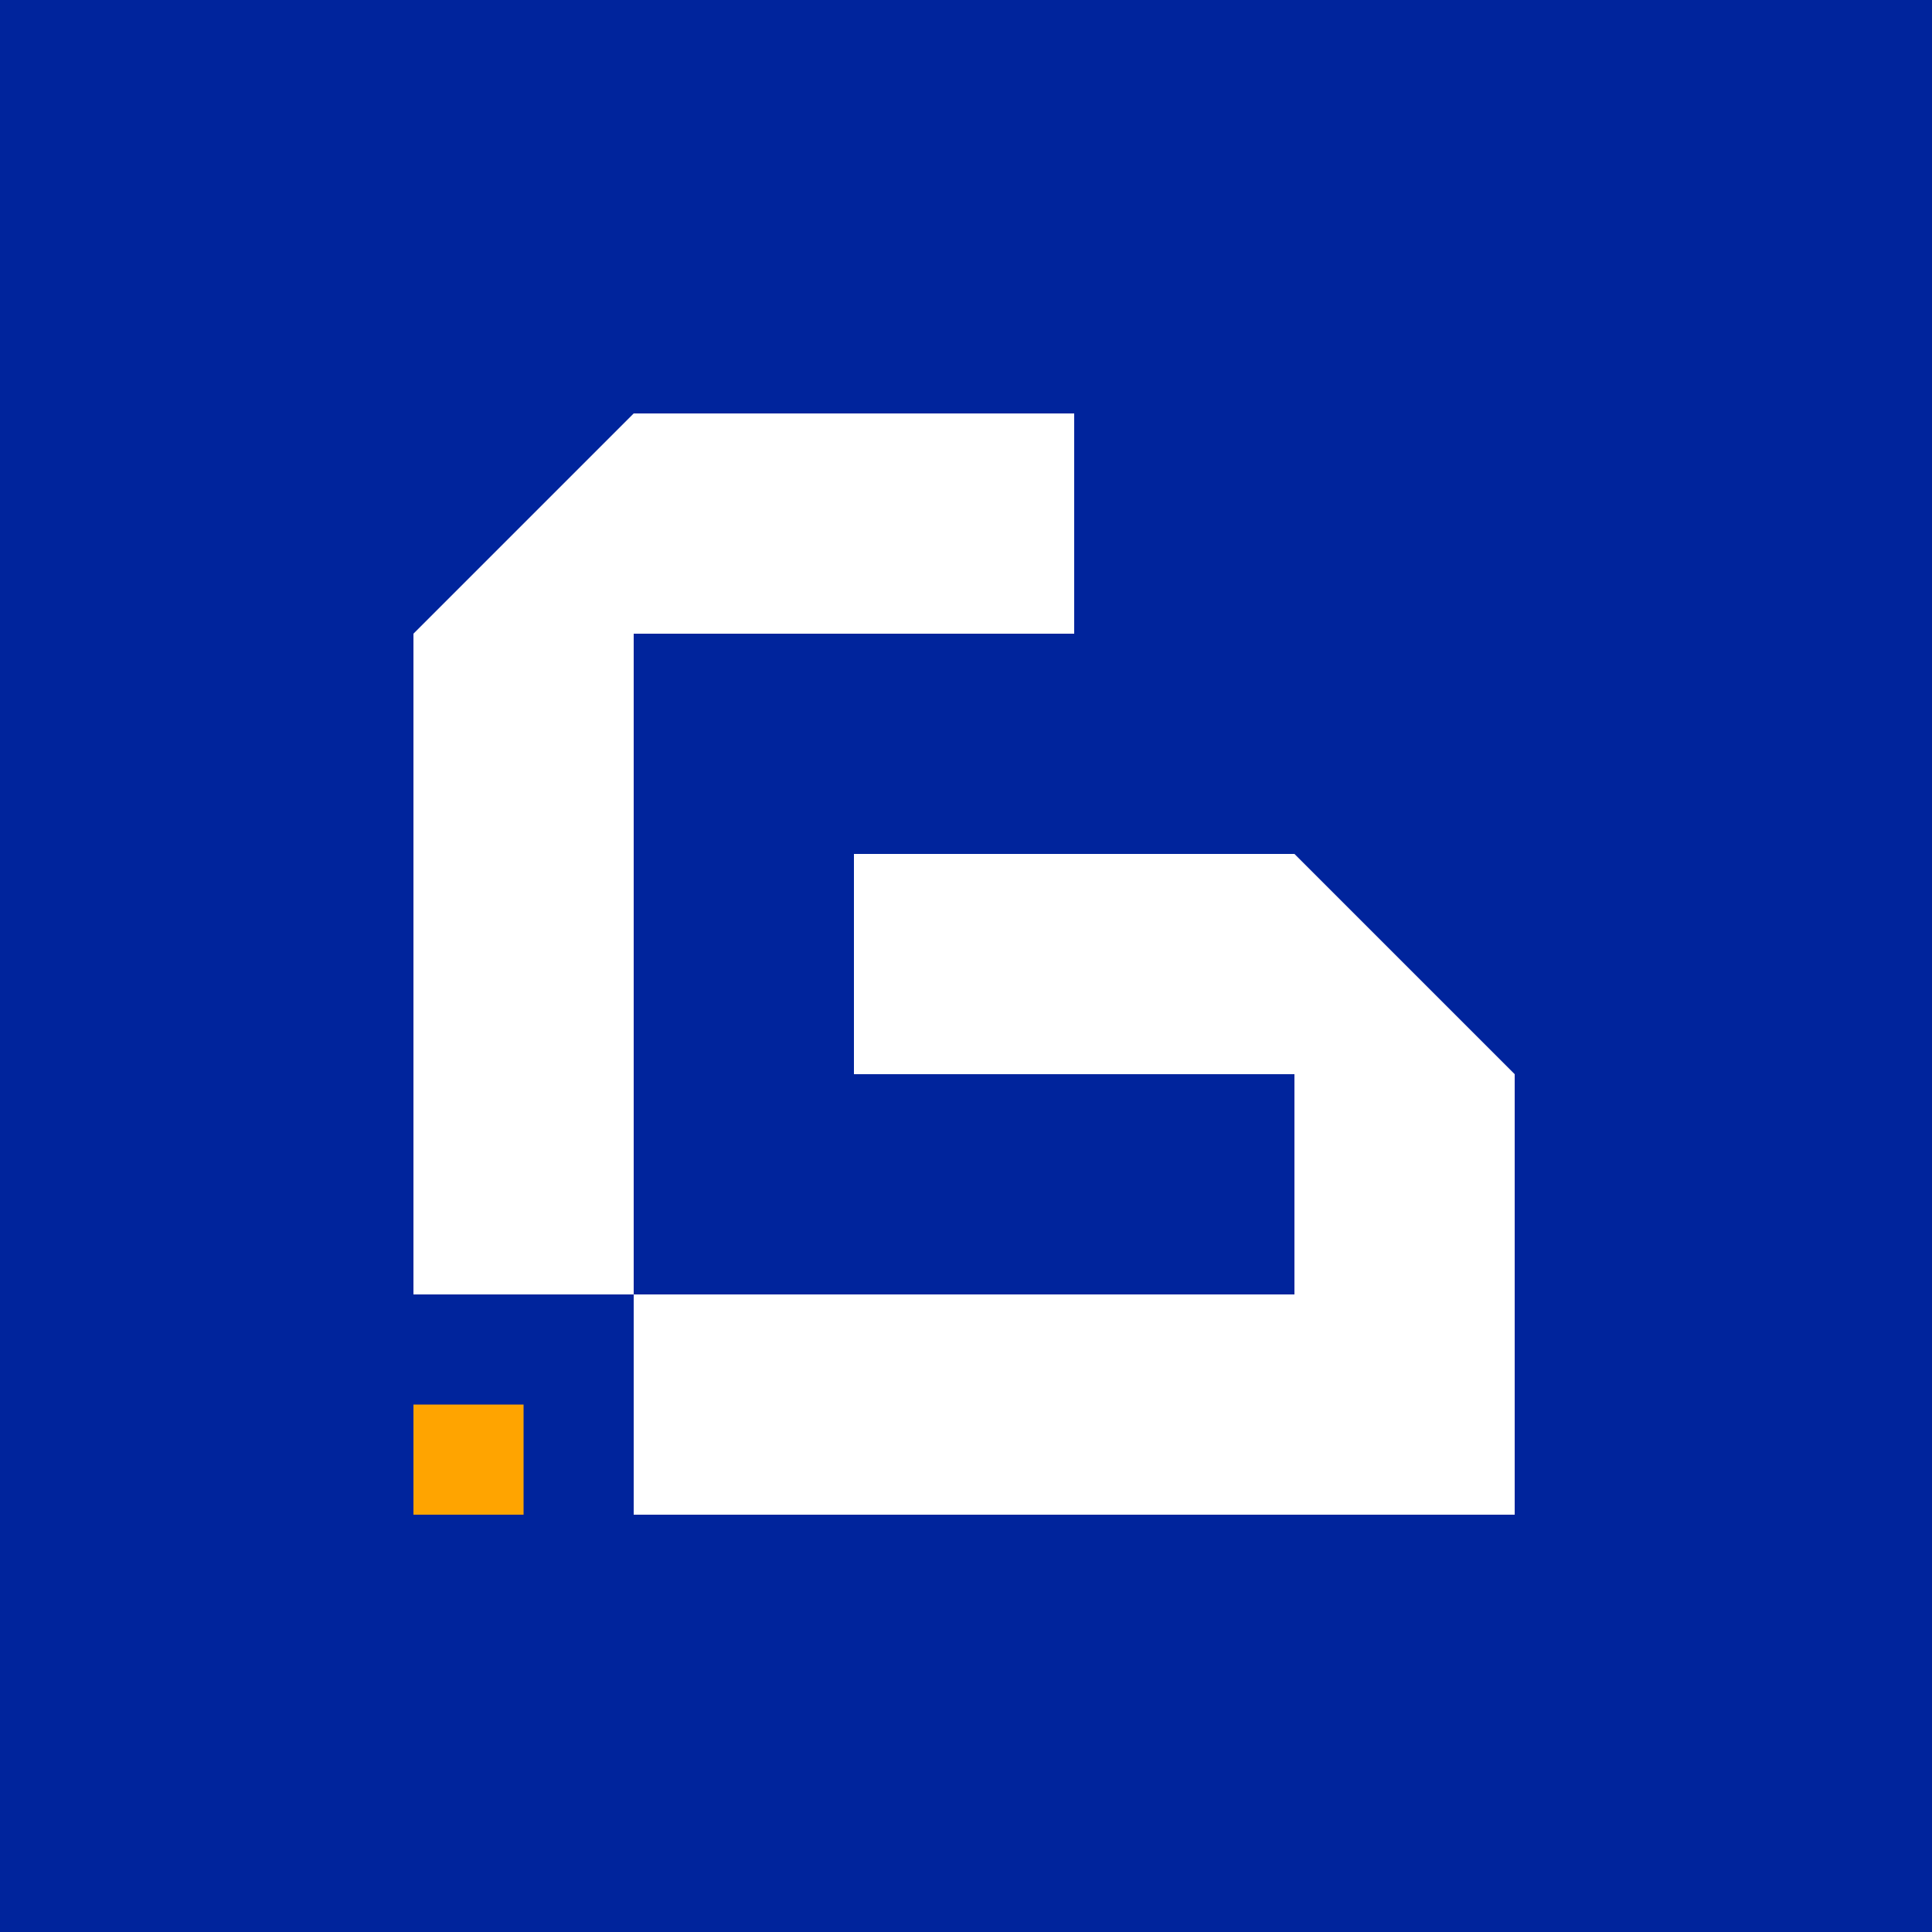 <svg width="500" height="500" viewBox="0 0 500 500" fill="none" xmlns="http://www.w3.org/2000/svg">
<path d="M500 0H0V500H500V0Z" fill="#00249C"/>
<path d="M135.5 363.5H107V392H135.5V363.5Z" fill="#FFA400"/>
<path d="M392 335V392H164V335H107V164L164 107H278V164H164V335H335V278H221V221H335L392 278V335Z" fill="white"/>
</svg>
